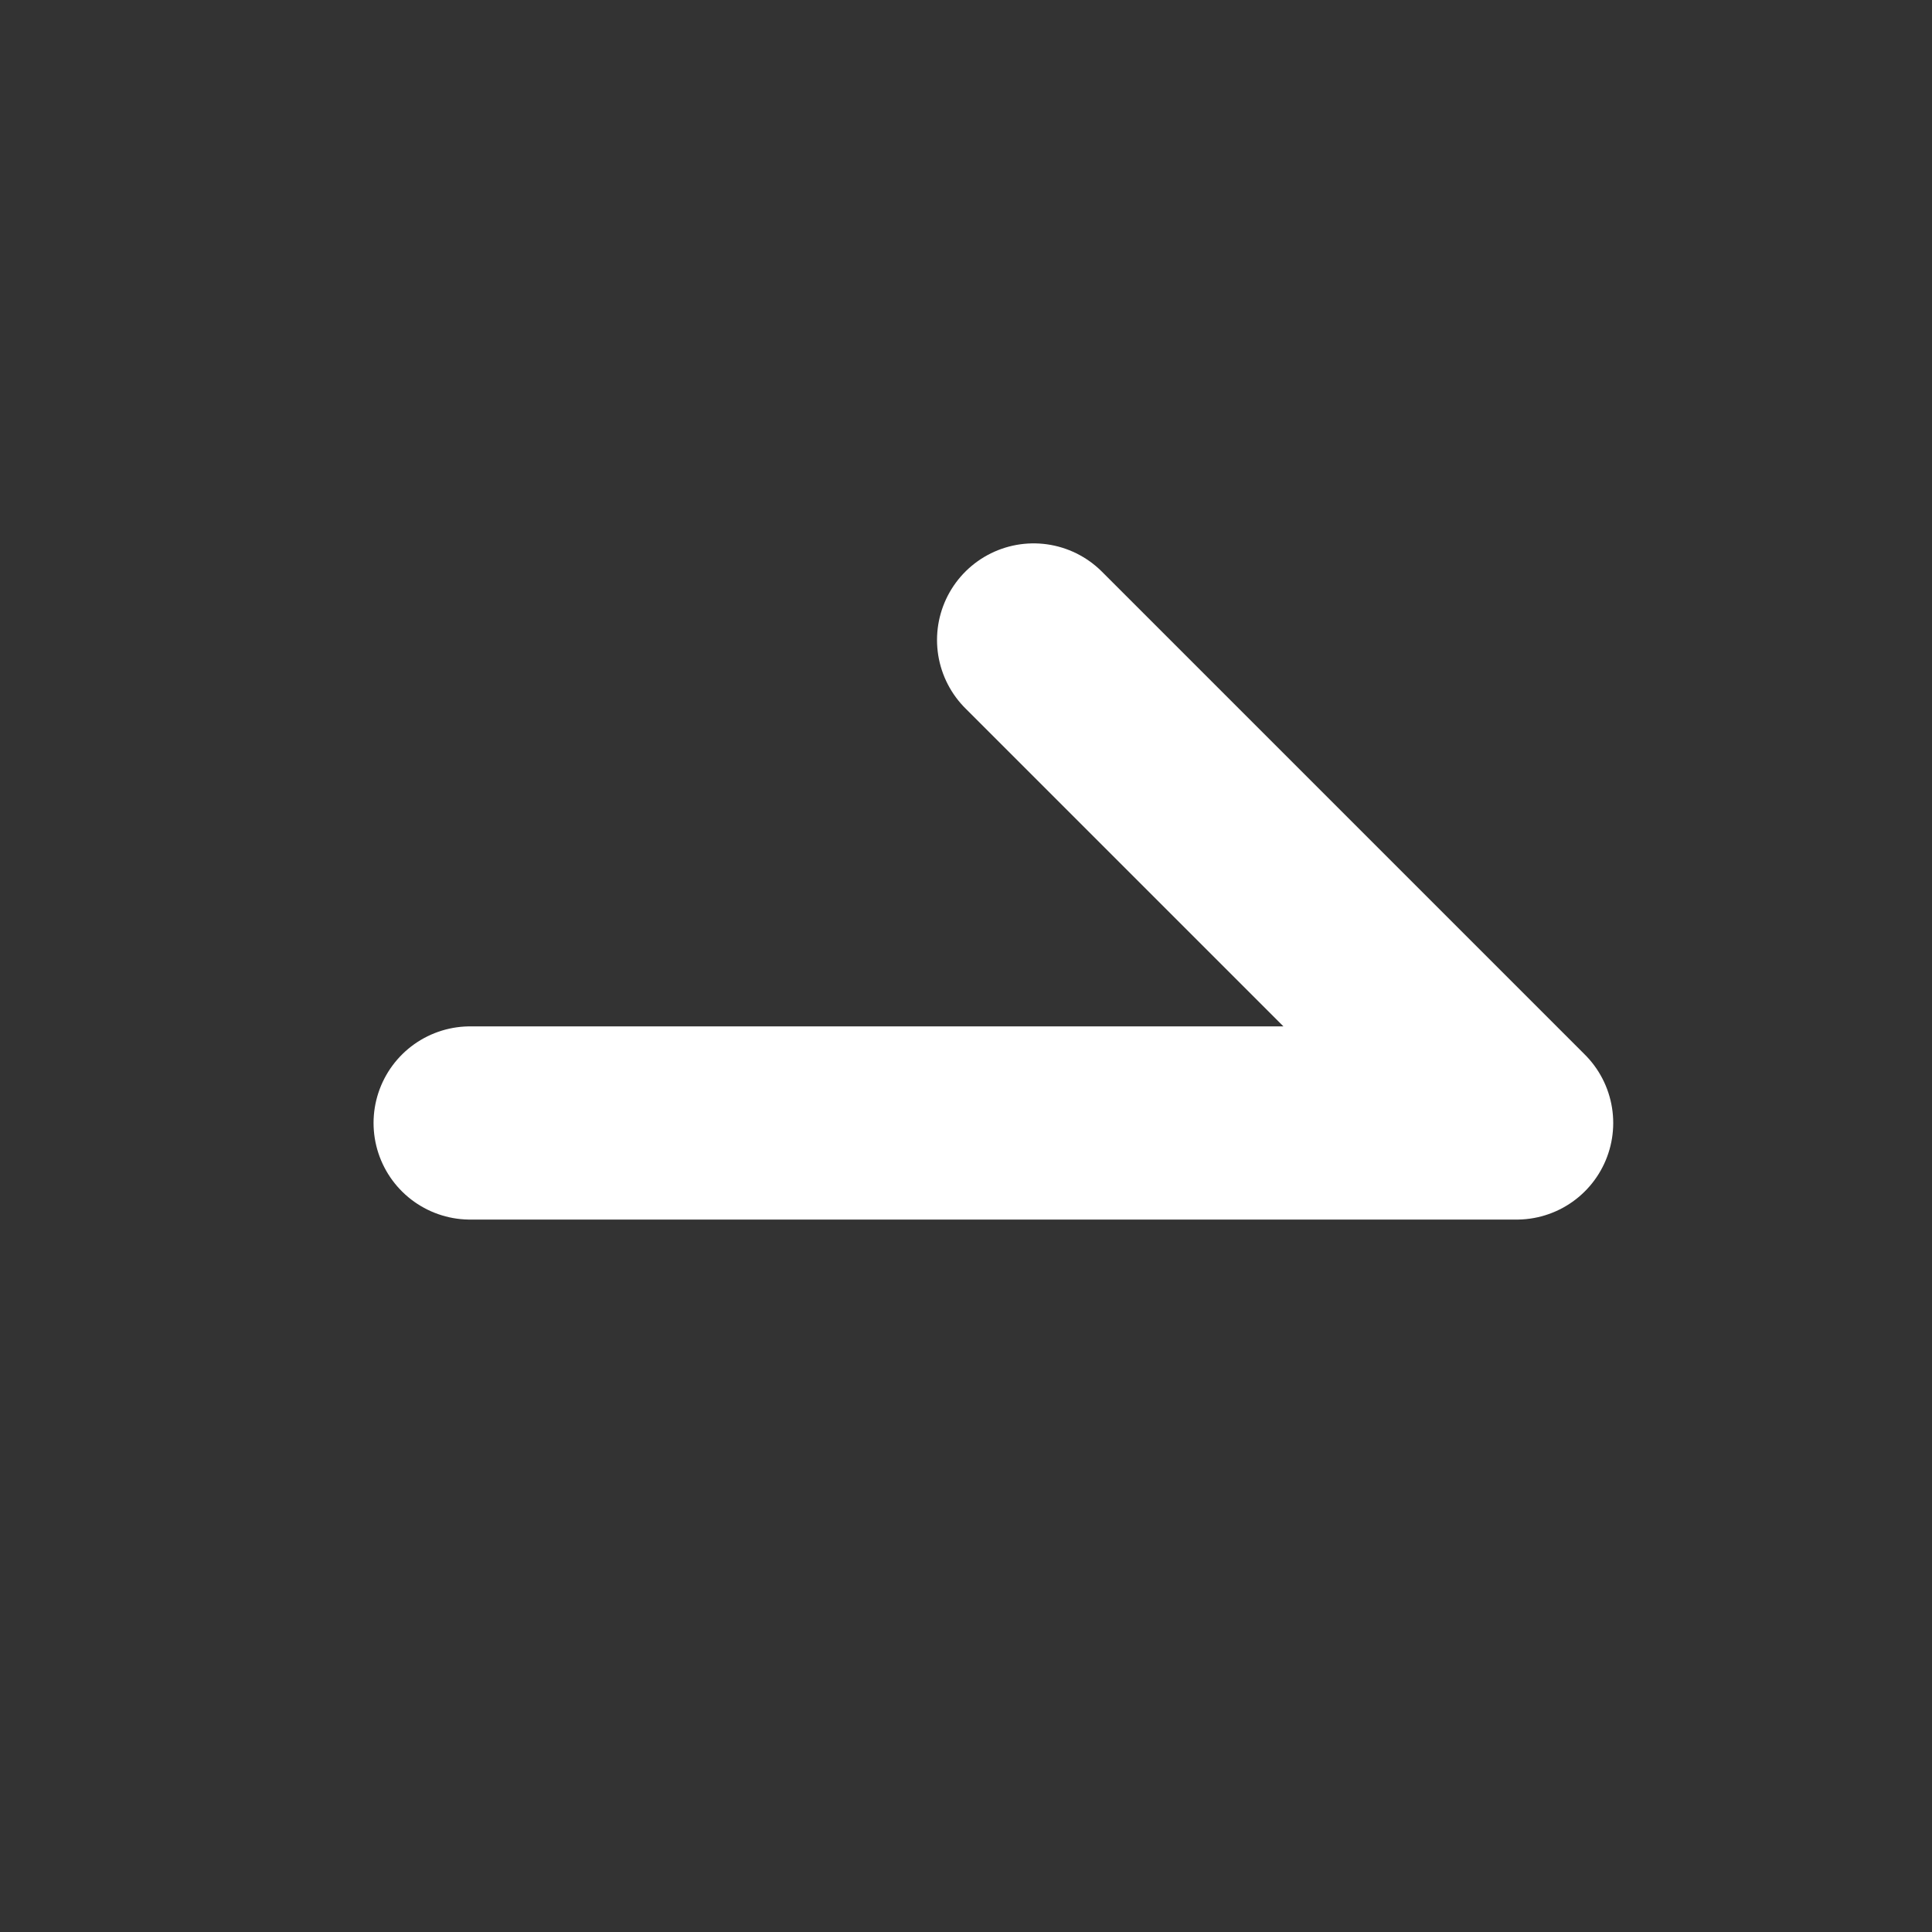 <svg width="20" height="20" viewBox="0 0 20 20" fill="none" xmlns="http://www.w3.org/2000/svg">
<rect x="0" y="0" width="20" height="20" fill="#333333" stroke="none"/>
<g clip-path="url(#clip0_2220_308)">
<path d="M4.867 11.625H15.7L10.7 6.625" stroke="white" stroke-width="2" stroke-linecap="round" stroke-linejoin="round"/>
</g>
<defs>
<clipPath id="clip0_2220_308">
<rect width="20" height="20" fill="white"/>
</clipPath>
</defs>
</svg>

